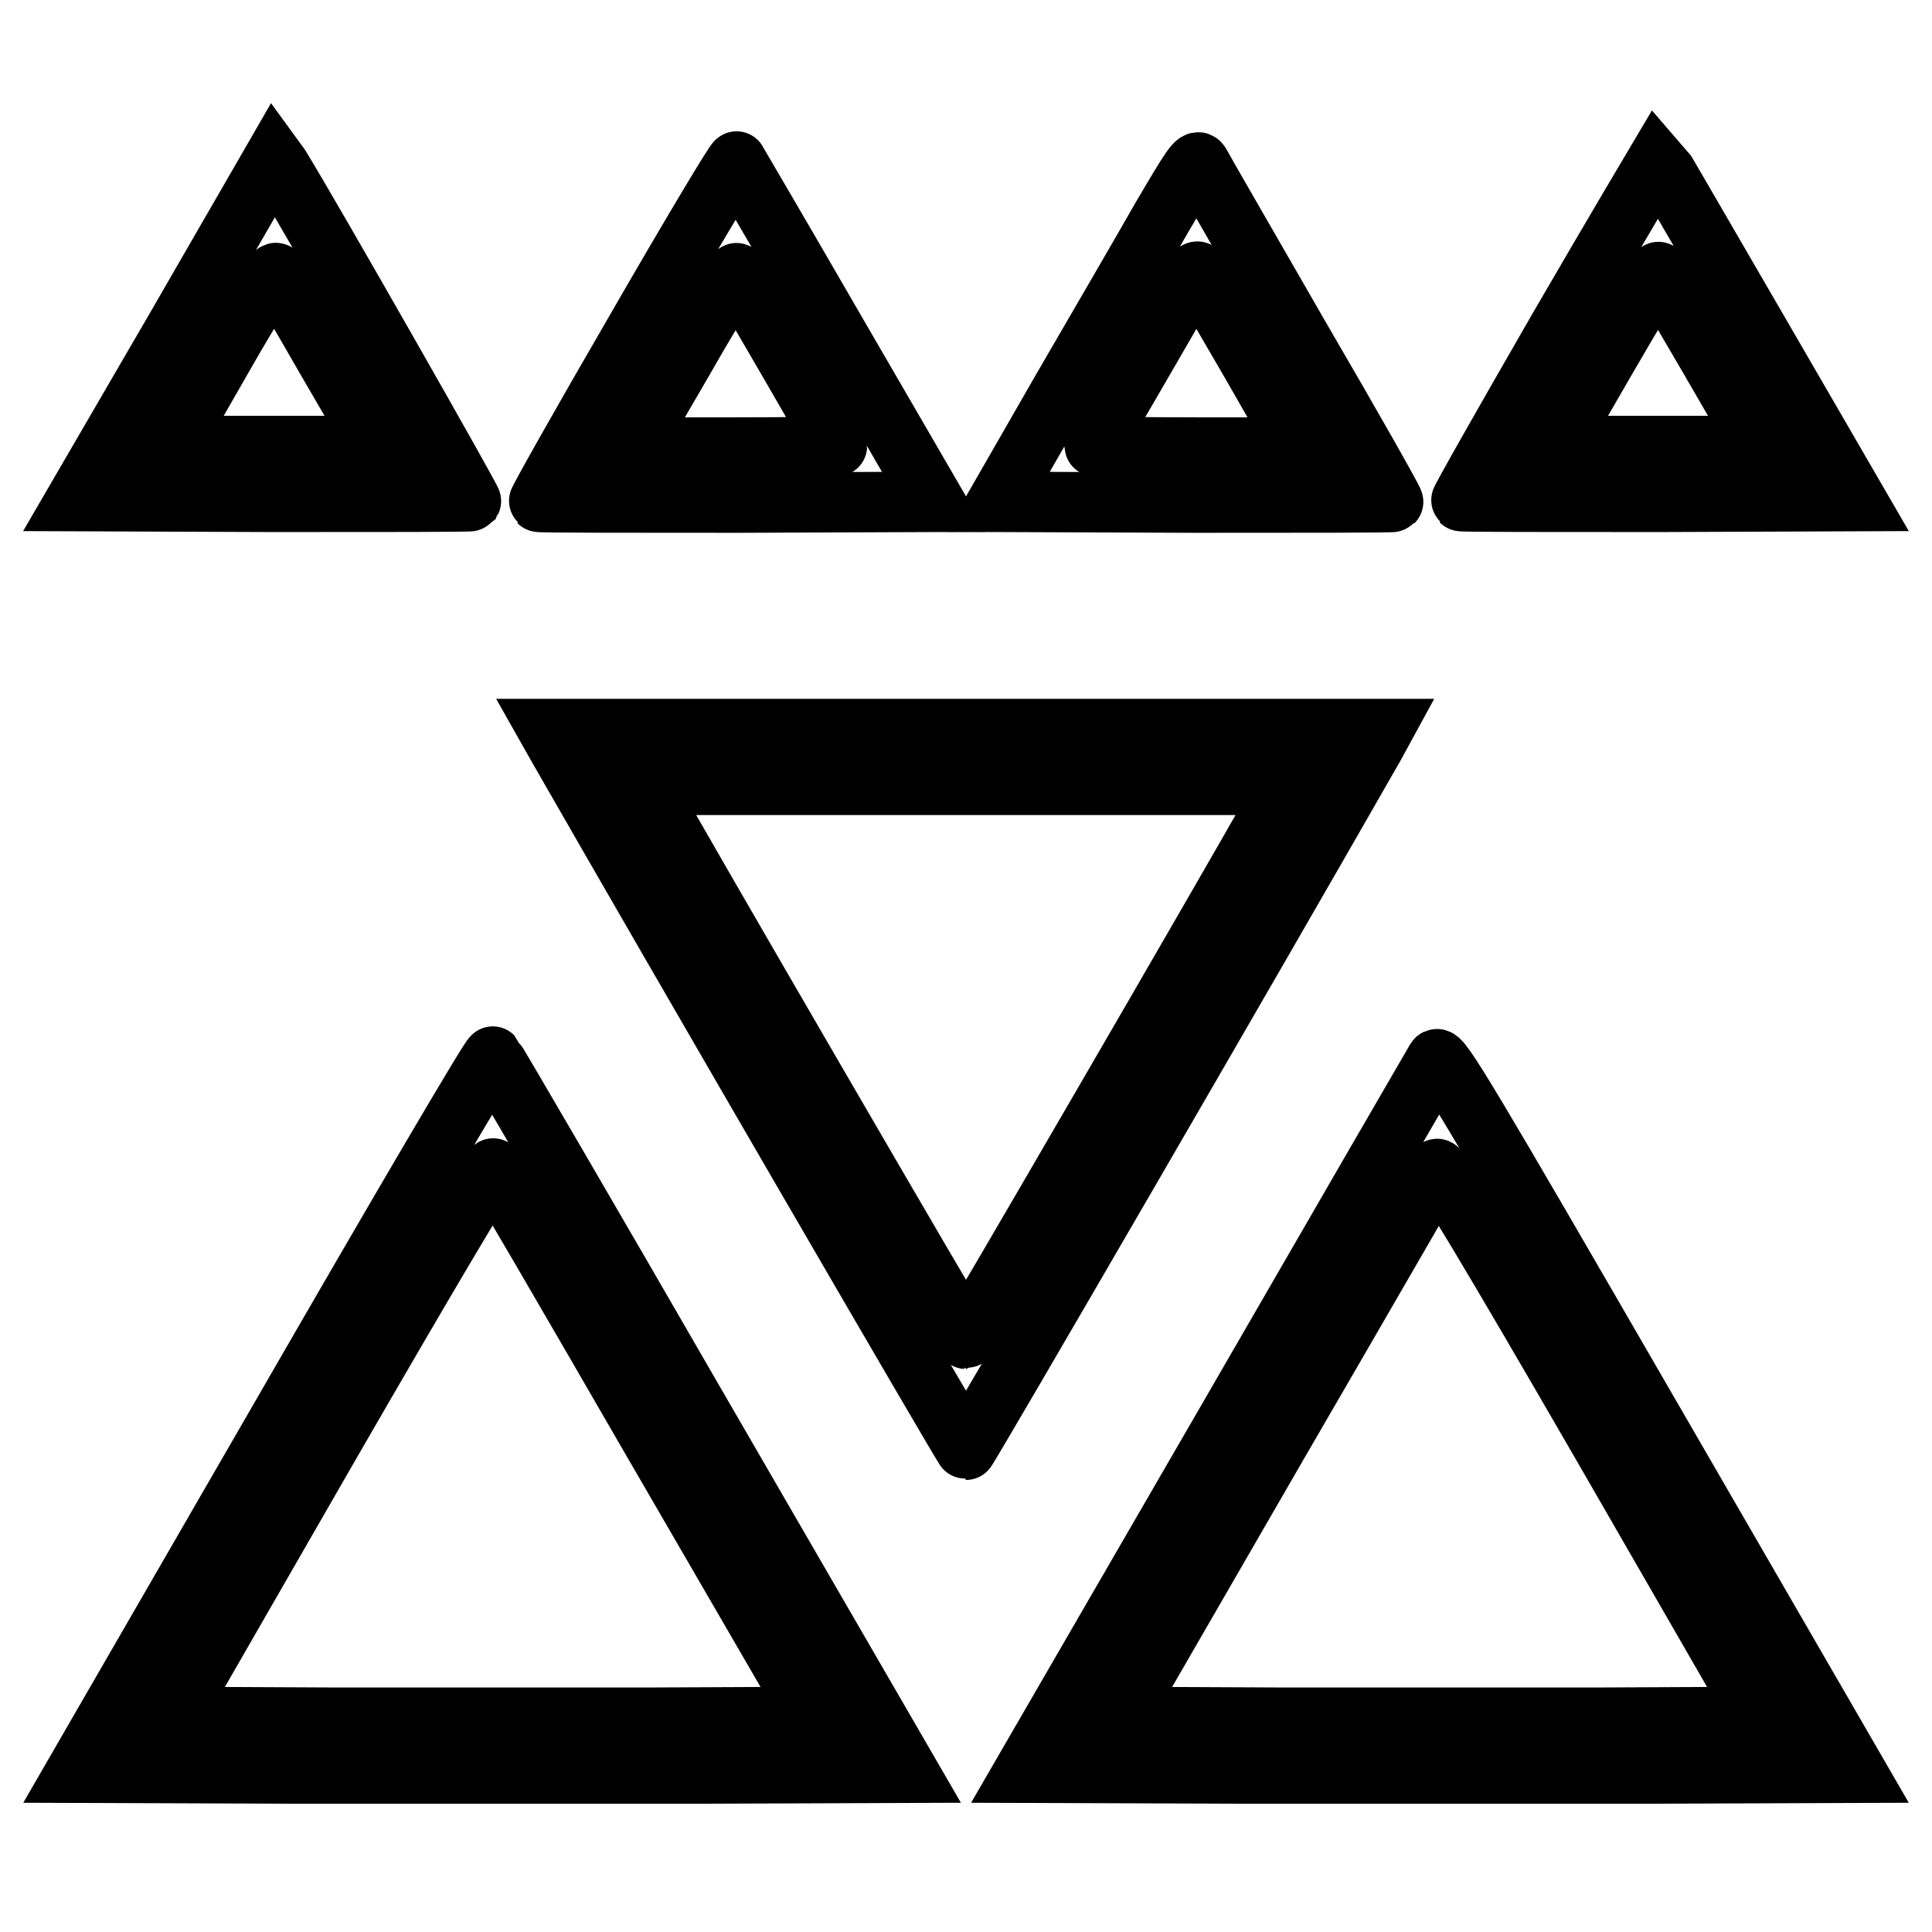 <?xml version="1.0" encoding="utf-8"?>
<!-- Svg Vector Icons : http://www.onlinewebfonts.com/icon -->
<!DOCTYPE svg PUBLIC "-//W3C//DTD SVG 1.1//EN" "http://www.w3.org/Graphics/SVG/1.1/DTD/svg11.dtd">
<svg version="1.1" xmlns="http://www.w3.org/2000/svg" xmlns:xlink="http://www.w3.org/1999/xlink" x="0px" y="0px" viewBox="0 0 256 256" enable-background="new 0 0 256 256" xml:space="preserve">
<g><g><g><path stroke-width="8" fill-opacity="0" stroke="#000000"  d="M23.2,43.7L10,66.4l26.1,0.1c14.4,0,26.2,0,26.3-0.1c0.1-0.2-21-37.3-25.3-44.3L36.3,21L23.2,43.7z M43.5,48L49.9,59l-6.6,0.1c-3.6,0-9.7,0-13.5,0L22.8,59l6.7-11.7c4.4-7.7,6.9-11.5,7.1-11.1C36.9,36.6,40,41.9,43.5,48z"/><path stroke-width="8" fill-opacity="0" stroke="#000000"  d="M84.3,43.7c-7.2,12.4-13,22.7-12.9,22.8c0.1,0.1,11.9,0.1,26.3,0.1l26.1-0.1l-13-22.4c-7.1-12.3-13.1-22.5-13.2-22.7C97.5,21.2,91.5,31.2,84.3,43.7z M104.4,47.7c3.6,6.2,6.5,11.3,6.5,11.4c0,0.1-6.1,0.2-13.6,0.2H83.8l6.8-11.7c3.7-6.5,6.9-11.6,7-11.4C97.8,36.3,100.8,41.5,104.4,47.7z"/><path stroke-width="8" fill-opacity="0" stroke="#000000"  d="M153.9,28.9c-2.5,4.4-8.5,14.7-13.2,22.8l-8.5,14.8l26.1,0.1c14.4,0,26.2,0,26.3-0.1c0.1-0.1-5.5-10-12.5-22c-6.9-12-12.8-22.2-13.1-22.8C158.6,21,157.9,22.1,153.9,28.9z M165.9,48.3l6.3,11h-13.6c-7.5,0-13.6-0.1-13.6-0.2c0-0.1,2.2-4,4.9-8.6c9.4-16.2,8.5-15,9.1-14C159.3,36.9,162.4,42.3,165.9,48.3z"/><path stroke-width="8" fill-opacity="0" stroke="#000000"  d="M206.5,43.6c-7.2,12.5-13,22.7-12.9,22.8c0.1,0.1,12,0.1,26.3,0.1l26.1-0.1l-13.1-22.6c-7.2-12.4-13.1-22.6-13.2-22.7C219.7,21.1,213.7,31.2,206.5,43.6z M226.6,47.6l6.6,11.4l-6.6,0.1c-3.6,0-9.7,0-13.5,0l-6.9-0.1l6.7-11.6c3.7-6.4,6.8-11.5,6.9-11.4C219.9,36.1,222.9,41.3,226.6,47.6z"/><path stroke-width="8" fill-opacity="0" stroke="#000000"  d="M73.9,98.9C90,127,127.8,192.1,128,192.1s38-65.1,54.1-93.3l1.2-2.2H128H72.6L73.9,98.9z M169,106.8c-6.6,11.7-40.8,70.6-41,70.6s-39.7-68-41.7-71.8l-0.8-1.6H128h42.5L169,106.8z"/><path stroke-width="8" fill-opacity="0" stroke="#000000"  d="M37.5,187.3L10,234.9l27.6,0.1c15.2,0,40.1,0,55.2,0l27.6-0.1l-27.4-47.3c-15-26-27.5-47.4-27.7-47.6C65.1,139.8,52.6,161.1,37.5,187.3z M86.7,191.3l21,36.2l-21.2,0.1c-11.6,0-30.7,0-42.4,0l-21.2-0.1L43.9,191c11.6-20.1,21.2-36.4,21.5-36.2C65.6,154.9,75.2,171.4,86.7,191.3z"/><path stroke-width="8" fill-opacity="0" stroke="#000000"  d="M190.3,140.4c-0.3,0.5-12.7,21.9-27.6,47.7l-27.1,46.8l27.6,0.1c15.2,0,40,0,55.2,0l27.6-0.1l-27.6-47.7C194.8,146.4,190.8,139.6,190.3,140.4z M212,227.6c-11.7,0-30.8,0-42.4,0l-21.2-0.1l20.8-36c11.5-19.8,21-36.3,21.2-36.6c0.3-0.4,7.2,11.1,21.6,36l21.1,36.6L212,227.6z"/></g></g></g>
</svg>